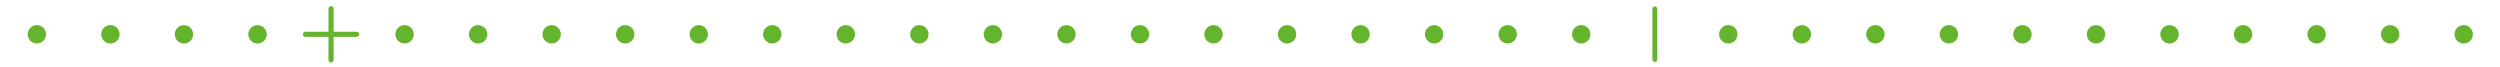 <?xml version="1.0" encoding="UTF-8"?>
<svg width="1863px" height="50px" viewBox="0 0 1863 50" version="1.1" xmlns="http://www.w3.org/2000/svg" xmlns:xlink="http://www.w3.org/1999/xlink">
    <title>footer_pattern_1863x50</title>
    <g id="footer_pattern_1863x50" stroke="none" stroke-width="1" fill="none" fill-rule="evenodd">
        <g id="Group-3577" transform="translate(20, 4)" fill="#64B42D">
            <path d="M7.488,28.418 C3.71,28.418 0.636,25.347 0.636,21.571 C0.636,17.791 3.71,14.714 7.488,14.714 C11.266,14.714 14.337,17.791 14.337,21.571 C14.337,25.347 11.266,28.418 7.488,28.418" id="Fill-723"></path>
            <path d="M62.291,28.418 C58.513,28.418 55.439,25.347 55.439,21.571 C55.439,17.791 58.513,14.714 62.291,14.714 C66.069,14.714 69.14,17.791 69.14,21.571 C69.14,25.347 66.069,28.418 62.291,28.418" id="Fill-725"></path>
            <path d="M117.092,28.418 C113.314,28.418 110.24,25.347 110.24,21.571 C110.24,17.791 113.314,14.714 117.092,14.714 C120.87,14.714 123.941,17.791 123.941,21.571 C123.941,25.347 120.87,28.418 117.092,28.418" id="Fill-727"></path>
            <path d="M171.894,28.418 C168.116,28.418 165.042,25.347 165.042,21.571 C165.042,17.791 168.116,14.714 171.894,14.714 C175.672,14.714 178.743,17.791 178.743,21.571 C178.743,25.347 175.672,28.418 171.894,28.418" id="Fill-729"></path>
            <path d="M281.498,28.418 C277.72,28.418 274.646,25.347 274.646,21.571 C274.646,17.791 277.72,14.714 281.498,14.714 C285.276,14.714 288.347,17.791 288.347,21.571 C288.347,25.347 285.276,28.418 281.498,28.418" id="Fill-731"></path>
            <path d="M336.299,28.418 C332.521,28.418 329.447,25.347 329.447,21.571 C329.447,17.791 332.521,14.714 336.299,14.714 C340.077,14.714 343.148,17.791 343.148,21.571 C343.148,25.347 340.077,28.418 336.299,28.418" id="Fill-733"></path>
            <path d="M391.102,28.418 C387.324,28.418 384.25,25.347 384.25,21.571 C384.25,17.791 387.324,14.714 391.102,14.714 C394.88,14.714 397.951,17.791 397.951,21.571 C397.951,25.347 394.88,28.418 391.102,28.418" id="Fill-735"></path>
            <path d="M445.903,28.418 C442.125,28.418 439.051,25.347 439.051,21.571 C439.051,17.791 442.125,14.714 445.903,14.714 C449.681,14.714 452.752,17.791 452.752,21.571 C452.752,25.347 449.681,28.418 445.903,28.418" id="Fill-737"></path>
            <path d="M500.705,28.418 C496.927,28.418 493.853,25.347 493.853,21.571 C493.853,17.791 496.927,14.714 500.705,14.714 C504.483,14.714 507.554,17.791 507.554,21.571 C507.554,25.347 504.483,28.418 500.705,28.418" id="Fill-739"></path>
            <path d="M555.506,28.418 C551.729,28.418 548.654,25.347 548.654,21.571 C548.654,17.791 551.729,14.714 555.506,14.714 C559.284,14.714 562.356,17.791 562.356,21.571 C562.356,25.347 559.284,28.418 555.506,28.418" id="Fill-741"></path>
            <path d="M610.308,28.418 C606.53,28.418 603.456,25.347 603.456,21.571 C603.456,17.791 606.53,14.714 610.308,14.714 C614.086,14.714 617.157,17.791 617.157,21.571 C617.157,25.347 614.086,28.418 610.308,28.418" id="Fill-743"></path>
            <path d="M665.11,28.418 C661.332,28.418 658.258,25.347 658.258,21.571 C658.258,17.791 661.332,14.714 665.11,14.714 C668.888,14.714 671.959,17.791 671.959,21.571 C671.959,25.347 668.888,28.418 665.11,28.418" id="Fill-745"></path>
            <path d="M719.912,28.418 C716.134,28.418 713.059,25.347 713.059,21.571 C713.059,17.791 716.134,14.714 719.912,14.714 C723.689,14.714 726.76,17.791 726.76,21.571 C726.76,25.347 723.689,28.418 719.912,28.418" id="Fill-747"></path>
            <path d="M774.714,28.418 C770.936,28.418 767.862,25.347 767.862,21.571 C767.862,17.791 770.936,14.714 774.714,14.714 C778.492,14.714 781.563,17.791 781.563,21.571 C781.563,25.347 778.492,28.418 774.714,28.418" id="Fill-749"></path>
            <path d="M829.515,28.418 C825.737,28.418 822.663,25.347 822.663,21.571 C822.663,17.791 825.737,14.714 829.515,14.714 C833.293,14.714 836.364,17.791 836.364,21.571 C836.364,25.347 833.293,28.418 829.515,28.418" id="Fill-751"></path>
            <path d="M884.318,28.418 C880.54,28.418 877.466,25.347 877.466,21.571 C877.466,17.791 880.54,14.714 884.318,14.714 C888.096,14.714 891.167,17.791 891.167,21.571 C891.167,25.347 888.096,28.418 884.318,28.418" id="Fill-753"></path>
            <path d="M939.12,28.418 C935.339,28.418 932.268,25.347 932.268,21.571 C932.268,17.791 935.339,14.714 939.12,14.714 C942.898,14.714 945.969,17.791 945.969,21.571 C945.969,25.347 942.898,28.418 939.12,28.418" id="Fill-755"></path>
            <path d="M993.92,28.418 C990.142,28.418 987.068,25.347 987.068,21.571 C987.068,17.791 990.142,14.714 993.92,14.714 C997.698,14.714 1000.772,17.791 1000.772,21.571 C1000.772,25.347 997.698,28.418 993.92,28.418" id="Fill-757"></path>
            <path d="M1048.722,28.418 C1044.944,28.418 1041.87,25.347 1041.87,21.571 C1041.87,17.791 1044.944,14.714 1048.722,14.714 C1052.5,14.714 1055.574,17.791 1055.574,21.571 C1055.574,25.347 1052.5,28.418 1048.722,28.418" id="Fill-759"></path>
            <path d="M1103.525,28.418 C1099.744,28.418 1096.673,25.347 1096.673,21.571 C1096.673,17.791 1099.744,14.714 1103.525,14.714 C1107.303,14.714 1110.374,17.791 1110.374,21.571 C1110.374,25.347 1107.303,28.418 1103.525,28.418" id="Fill-761"></path>
            <path d="M1158.328,28.418 C1154.546,28.418 1151.476,25.347 1151.476,21.571 C1151.476,17.791 1154.546,14.714 1158.328,14.714 C1162.105,14.714 1165.177,17.791 1165.177,21.571 C1165.177,25.347 1162.105,28.418 1158.328,28.418" id="Fill-763"></path>
            <path d="M1267.93,28.418 C1264.149,28.418 1261.078,25.347 1261.078,21.571 C1261.078,17.791 1264.149,14.714 1267.93,14.714 C1271.708,14.714 1274.779,17.791 1274.779,21.571 C1274.779,25.347 1271.708,28.418 1267.93,28.418" id="Fill-765"></path>
            <path d="M1322.733,28.418 C1318.951,28.418 1315.88,25.347 1315.88,21.571 C1315.88,17.791 1318.951,14.714 1322.733,14.714 C1326.511,14.714 1329.582,17.791 1329.582,21.571 C1329.582,25.347 1326.511,28.418 1322.733,28.418" id="Fill-767"></path>
            <path d="M1377.532,28.418 C1373.754,28.418 1370.68,25.347 1370.68,21.571 C1370.68,17.791 1373.754,14.714 1377.532,14.714 C1381.31,14.714 1384.384,17.791 1384.384,21.571 C1384.384,25.347 1381.31,28.418 1377.532,28.418" id="Fill-769"></path>
            <path d="M1432.335,28.418 C1428.557,28.418 1425.483,25.347 1425.483,21.571 C1425.483,17.791 1428.557,14.714 1432.335,14.714 C1436.113,14.714 1439.187,17.791 1439.187,21.571 C1439.187,25.347 1436.113,28.418 1432.335,28.418" id="Fill-771"></path>
            <path d="M1487.137,28.418 C1483.356,28.418 1480.285,25.347 1480.285,21.571 C1480.285,17.791 1483.356,14.714 1487.137,14.714 C1490.915,14.714 1493.986,17.791 1493.986,21.571 C1493.986,25.347 1490.915,28.418 1487.137,28.418" id="Fill-773"></path>
            <path d="M1541.94,28.418 C1538.159,28.418 1535.088,25.347 1535.088,21.571 C1535.088,17.791 1538.159,14.714 1541.94,14.714 C1545.718,14.714 1548.789,17.791 1548.789,21.571 C1548.789,25.347 1545.718,28.418 1541.94,28.418" id="Fill-775"></path>
            <path d="M1596.739,28.418 C1592.961,28.418 1589.888,25.347 1589.888,21.571 C1589.888,17.791 1592.961,14.714 1596.739,14.714 C1600.517,14.714 1603.591,17.791 1603.591,21.571 C1603.591,25.347 1600.517,28.418 1596.739,28.418" id="Fill-777"></path>
            <path d="M1651.542,28.418 C1647.764,28.418 1644.69,25.347 1644.69,21.571 C1644.69,17.791 1647.764,14.714 1651.542,14.714 C1655.32,14.714 1658.394,17.791 1658.394,21.571 C1658.394,25.347 1655.32,28.418 1651.542,28.418" id="Fill-779"></path>
            <path d="M1706.345,28.418 C1702.564,28.418 1699.493,25.347 1699.493,21.571 C1699.493,17.791 1702.564,14.714 1706.345,14.714 C1710.123,14.714 1713.194,17.791 1713.194,21.571 C1713.194,25.347 1710.123,28.418 1706.345,28.418" id="Fill-781"></path>
            <path d="M1761.147,28.418 C1757.366,28.418 1754.295,25.347 1754.295,21.571 C1754.295,17.791 1757.366,14.714 1761.147,14.714 C1764.925,14.714 1767.996,17.791 1767.996,21.571 C1767.996,25.347 1764.925,28.418 1761.147,28.418" id="Fill-783"></path>
            <path d="M1815.947,28.418 C1812.169,28.418 1809.095,25.347 1809.095,21.571 C1809.095,17.791 1812.169,14.714 1815.947,14.714 C1819.725,14.714 1822.799,17.791 1822.799,21.571 C1822.799,25.347 1819.725,28.418 1815.947,28.418" id="Fill-785"></path>
            <path d="M224.786,2.497 C224.786,1.441 225.639,0.588 226.695,0.588 C227.75,0.588 228.605,1.441 228.605,2.497 L228.605,19.657 L245.764,19.657 C246.821,19.657 247.673,20.511 247.673,21.567 C247.673,22.619 246.821,23.476 245.764,23.476 L228.605,23.476 L228.605,40.636 C228.605,41.692 227.75,42.546 226.695,42.546 C225.639,42.546 224.786,41.692 224.786,40.636 L224.786,23.476 L207.625,23.476 C206.57,23.476 205.715,22.619 205.715,21.567 C205.715,20.511 206.57,19.657 207.625,19.657 L224.786,19.657 L224.786,2.497 Z" id="Fill-3519"></path>
            <path d="M1213.197,42.201 C1212.188,42.201 1211.369,41.385 1211.369,40.376 L1211.369,2.621 C1211.369,1.612 1212.188,0.794 1213.197,0.794 C1214.203,0.794 1215.022,1.612 1215.022,2.621 L1215.022,40.376 C1215.022,41.385 1214.203,42.201 1213.197,42.201" id="Fill-3561"></path>
        </g>
    </g>
</svg>